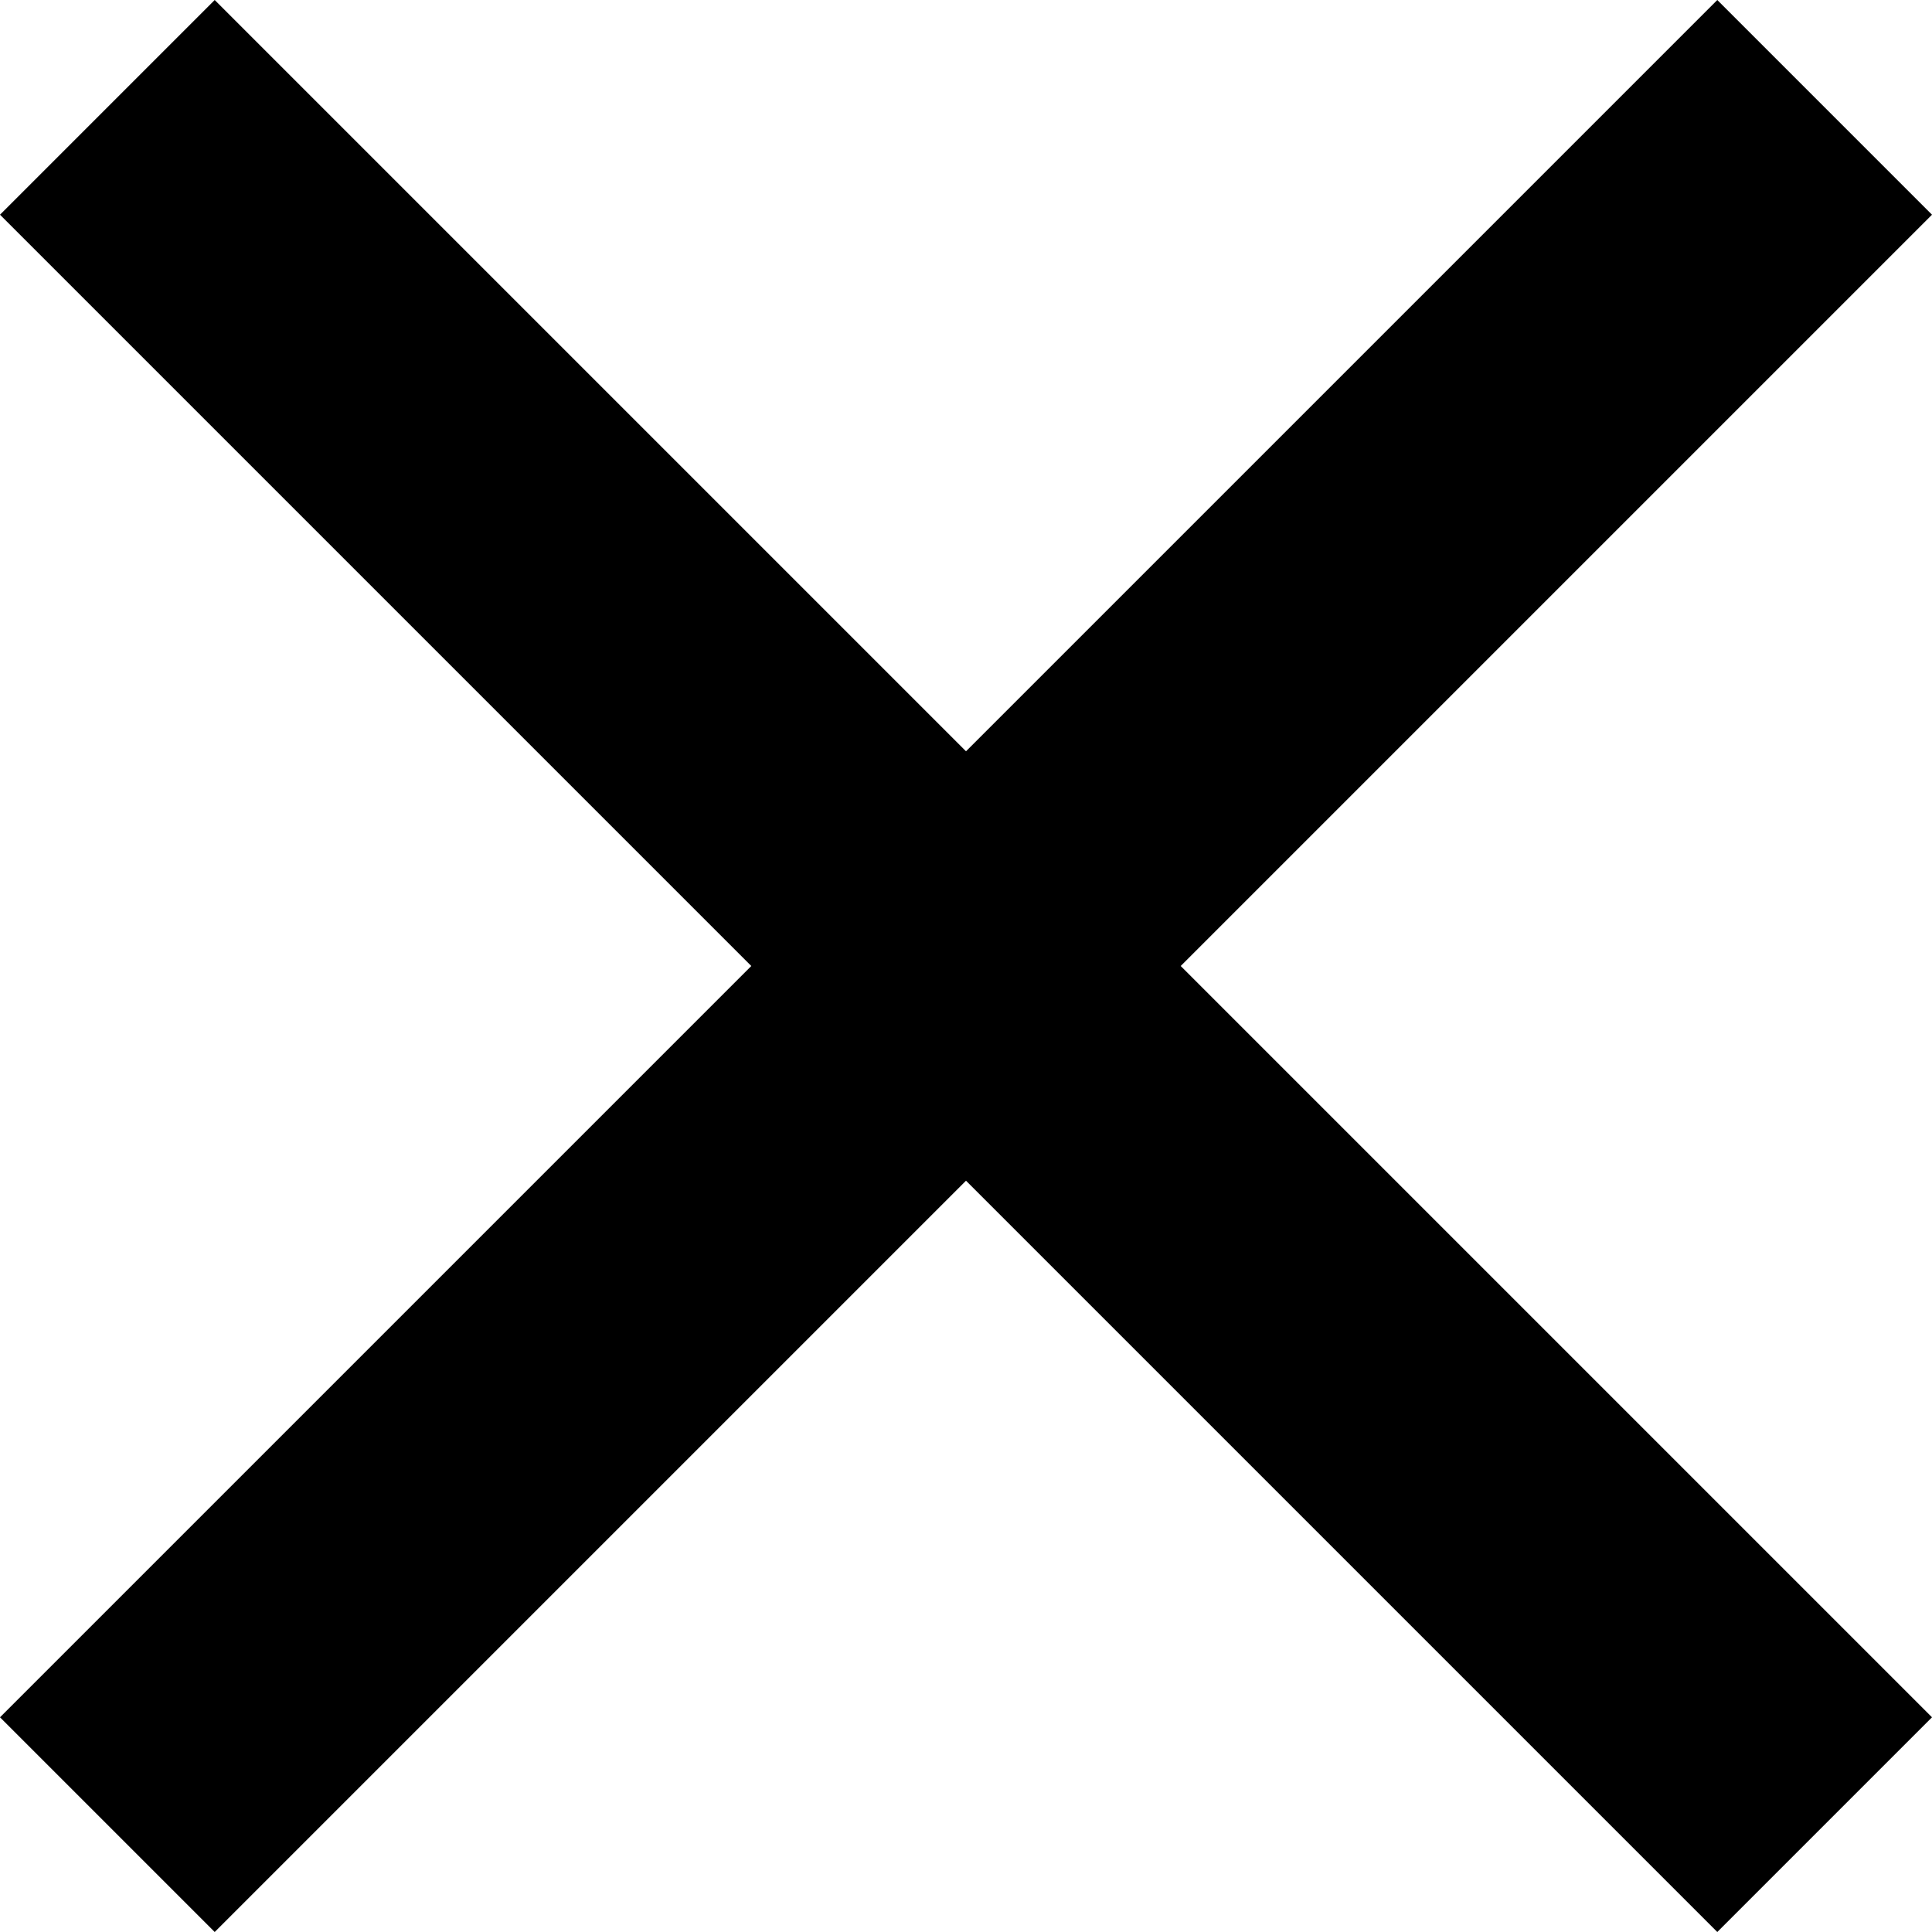 <?xml version="1.0" encoding="UTF-8" standalone="no"?>
<svg width="15px" height="15px" viewBox="0 0 15 15" version="1.1" xmlns="http://www.w3.org/2000/svg" xmlns:xlink="http://www.w3.org/1999/xlink">
    <!-- Generator: sketchtool 50.2 (55047) - http://www.bohemiancoding.com/sketch -->
    <title>38028796-8908-4F37-A066-1563B1F7A877</title>
    <desc>Created with sketchtool.</desc>
    <defs></defs>
    <g id="Page-1" stroke="none" stroke-width="1" fill="none" fill-rule="evenodd">
        <g id="SLT-Style-Guide---CTAs-&amp;-Icons" transform="translate(-976, -1530)" fill="#000000">
            <g id="Group-2" transform="translate(80, 1309)">
                <g id="Icon-Styles">
                    <g id="Menu-Icons" transform="translate(0, 93)">
                        <g id="Static">
                            <path d="M903.5,133.833 L909.333,128 L911,129.667 L905.167,135.5 L911,141.333 L909.333,143 L903.5,137.167 L897.667,143 L896,141.333 L901.833,135.5 L896,129.667 L897.667,128 L903.5,133.833 Z" id="CLOSE-ICON"></path>
                        </g>
                    </g>
                </g>
            </g>
        </g>
    </g>
</svg>